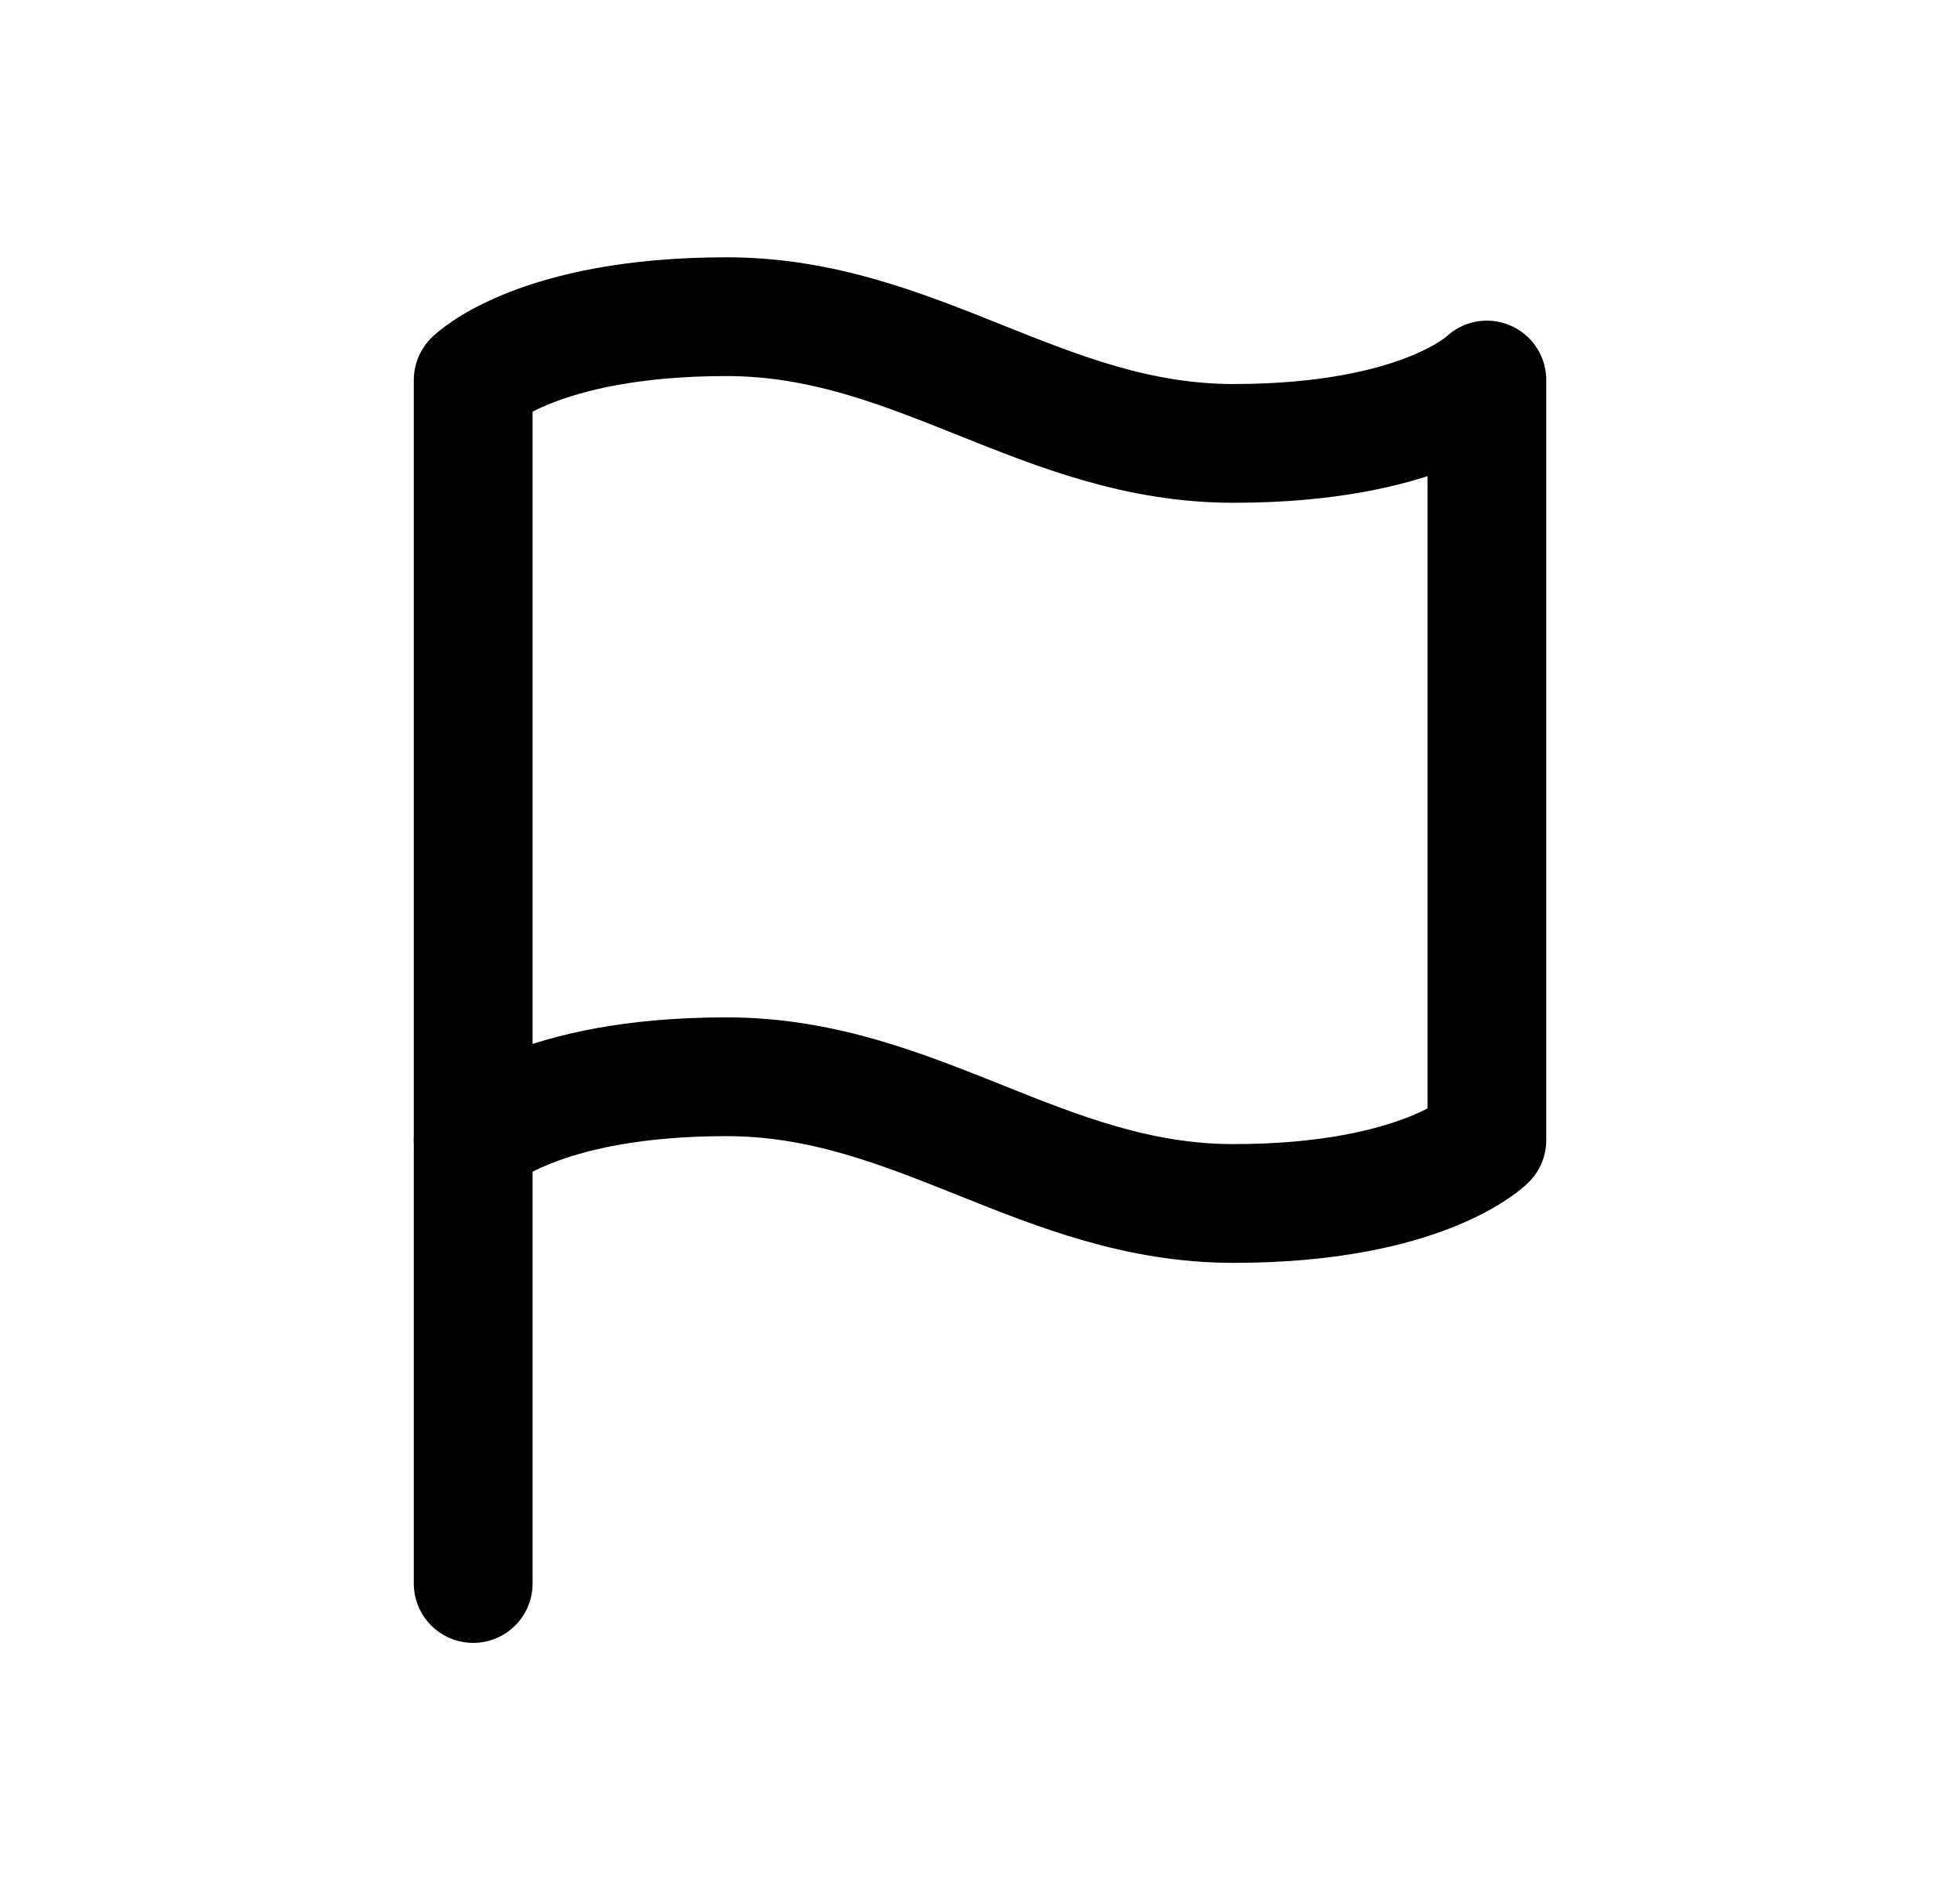 <svg width="33" height="32" viewBox="0 0 33 32" fill="none" xmlns="http://www.w3.org/2000/svg">
<path d="M7.967 19.2C7.967 19.2 9.033 18.133 12.233 18.133C15.434 18.133 17.567 20.267 20.767 20.267C23.967 20.267 25.034 19.2 25.034 19.2V6.4C25.034 6.4 23.967 7.467 20.767 7.467C17.567 7.467 15.434 5.333 12.233 5.333C9.033 5.333 7.967 6.4 7.967 6.4V19.2Z" stroke="black" stroke-width="2" stroke-linecap="round" stroke-linejoin="round"/>
<path d="M7.967 26.667V19.2" stroke="black" stroke-width="2" stroke-linecap="round" stroke-linejoin="round"/>
</svg>
